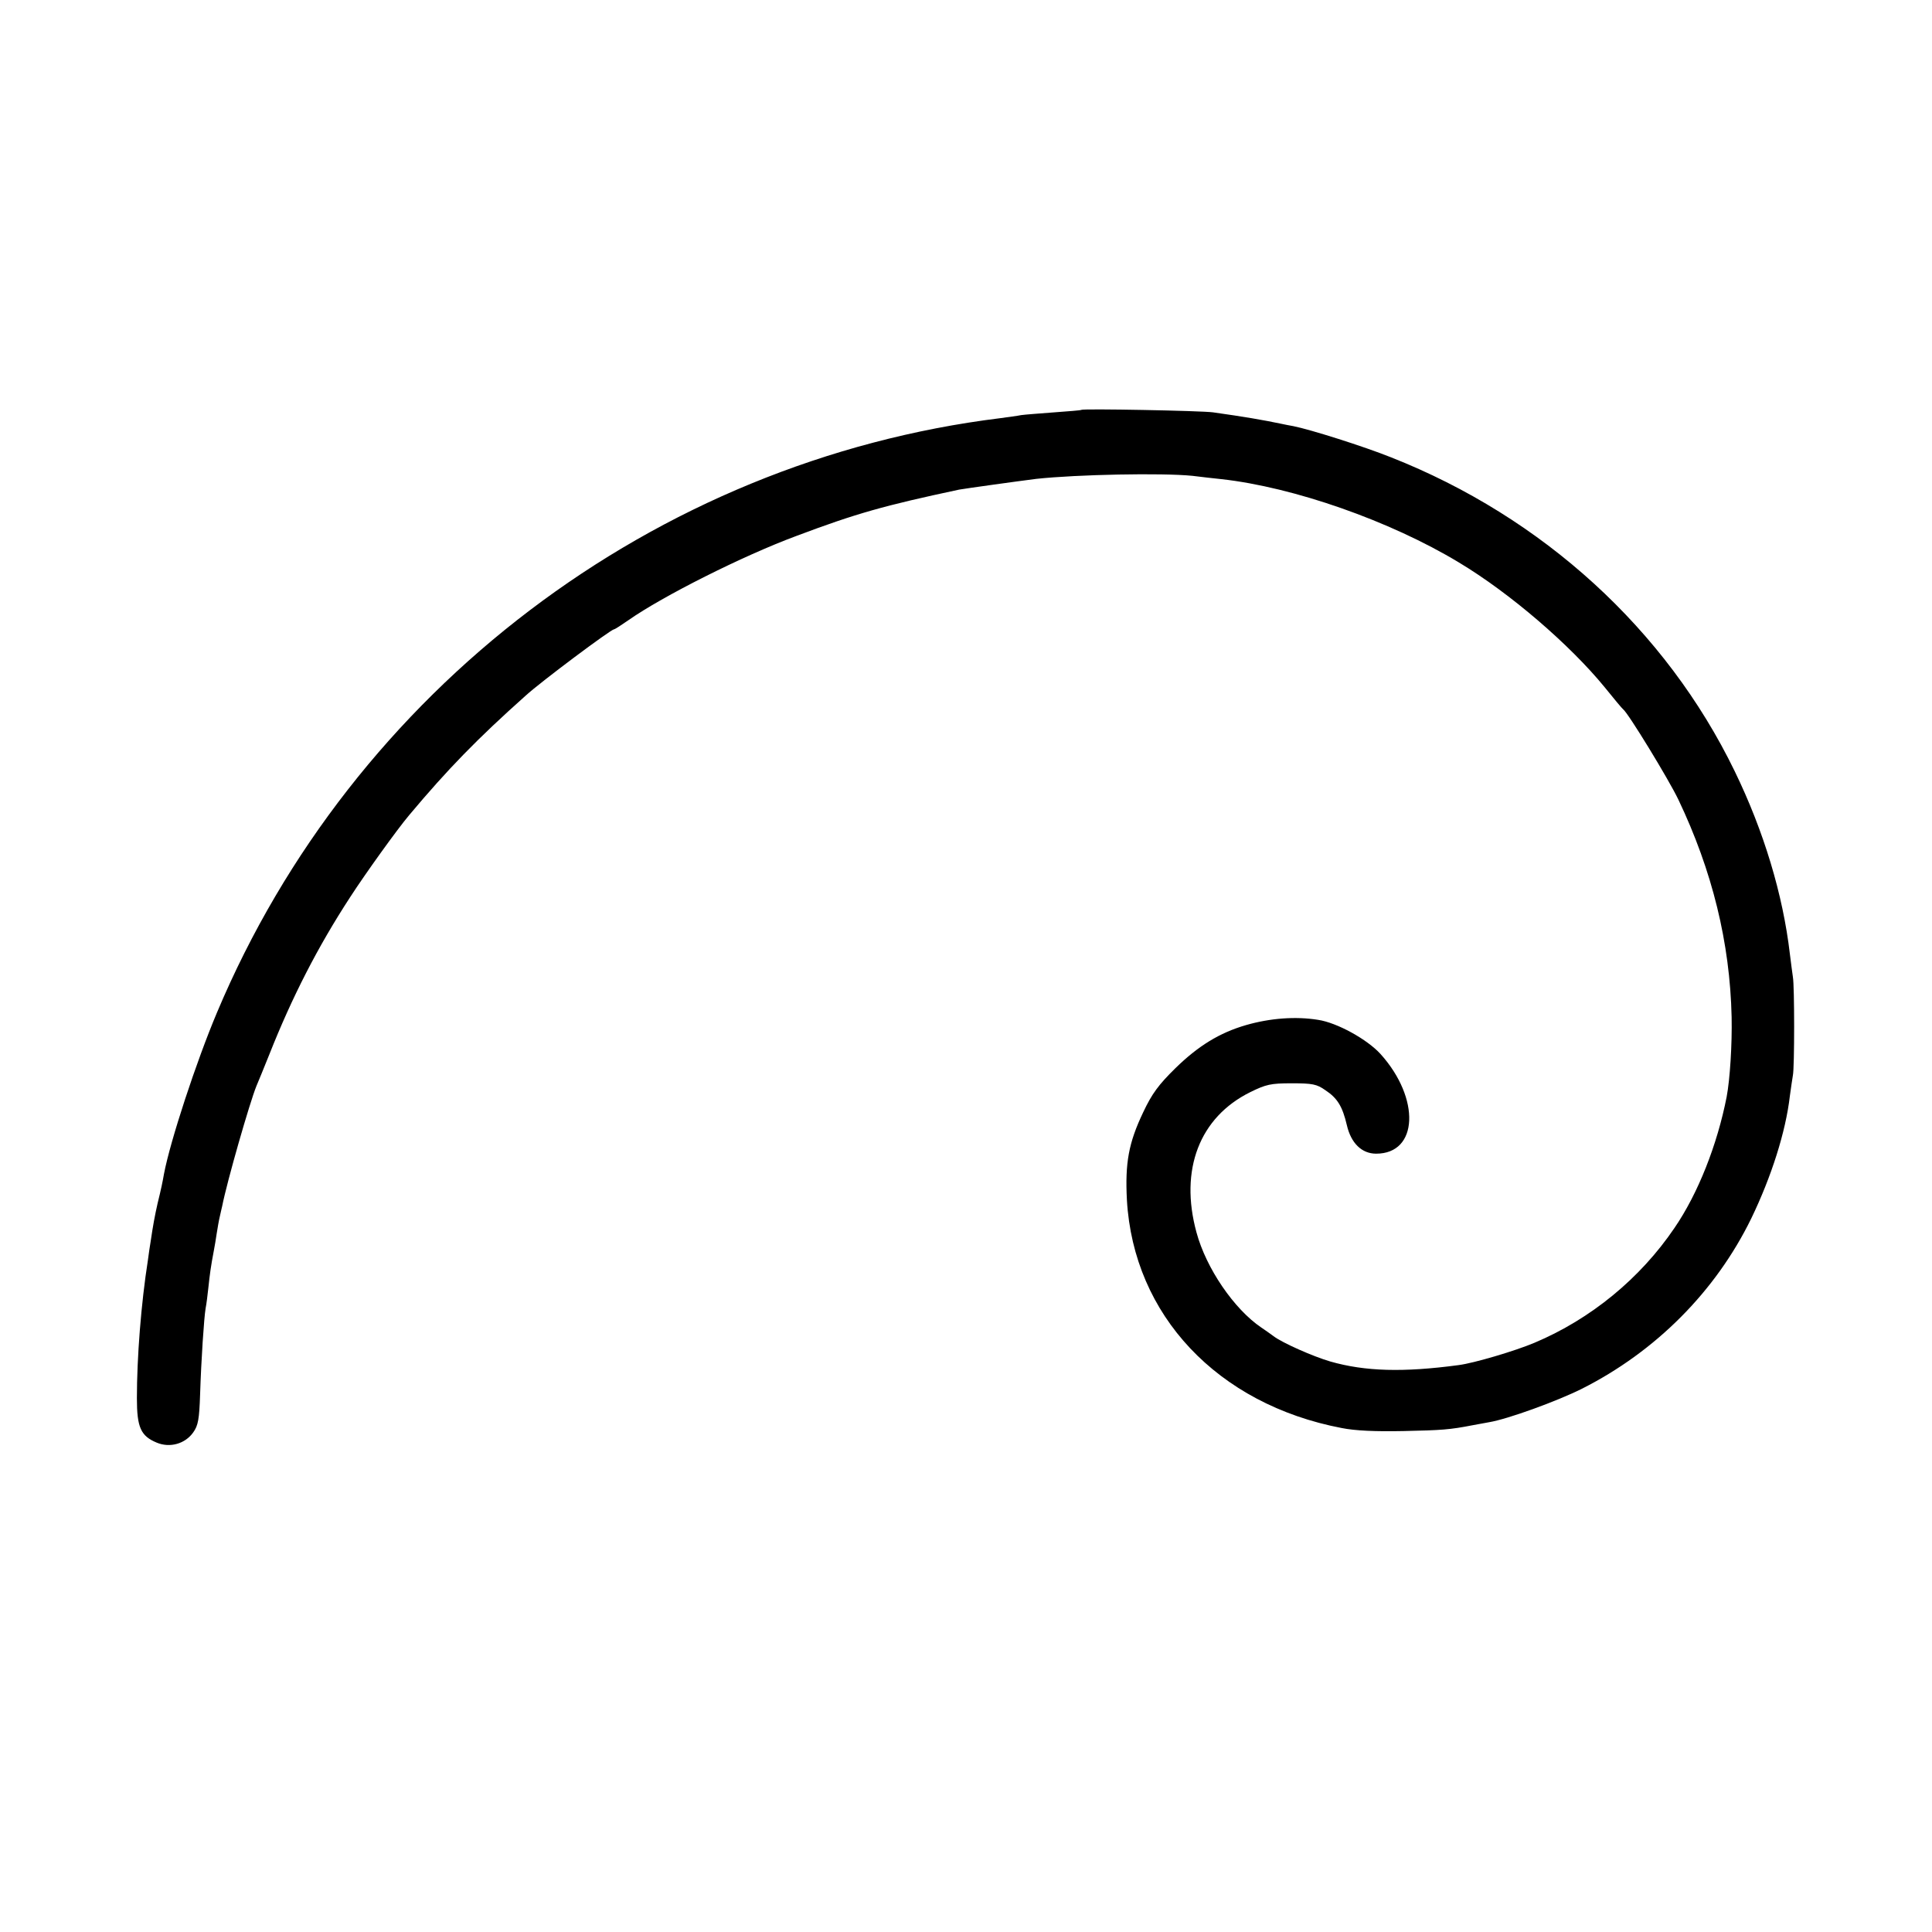 <?xml version="1.0" standalone="no"?>
<!DOCTYPE svg PUBLIC "-//W3C//DTD SVG 20010904//EN"
 "http://www.w3.org/TR/2001/REC-SVG-20010904/DTD/svg10.dtd">
<svg version="1.0" xmlns="http://www.w3.org/2000/svg"
 width="700pt" height="700pt" viewBox="0 0 700 700"
 preserveAspectRatio="xMidYMid meet">
<g transform="translate(0,700) scale(0.1,-0.1)"
fill="#000000" stroke="none">
<path d="M3918 5515 c-2 -2 -46 -5 -98 -9 -52 -4 -106 -8 -120 -10 -14 -3 -47
-7 -75 -11 -1255 -155 -2347 -984 -2839 -2154 -75 -178 -169 -464 -192 -585
-5 -29 -10 -53 -23 -106 -10 -44 -17 -82 -25 -137 -3 -16 -7 -46 -10 -68 -25
-159 -40 -354 -40 -501 0 -106 14 -137 72 -161 48 -20 103 -4 132 37 18 25 22
48 25 138 4 125 14 276 20 312 3 14 7 48 10 75 5 47 9 78 20 135 3 14 7 41 10
60 3 19 8 49 12 65 4 17 7 32 8 35 18 91 100 376 124 435 5 11 26 63 47 115
82 207 175 389 293 570 55 85 170 245 213 296 140 167 247 277 423 434 56 51
309 240 320 240 3 0 26 15 52 33 124 87 414 233 608 305 218 82 318 110 590
168 22 4 216 31 280 39 149 16 455 22 565 11 30 -4 78 -9 105 -12 262 -29 611
-151 861 -302 185 -111 402 -298 528 -452 33 -41 63 -77 67 -80 18 -13 165
-254 200 -327 123 -258 187 -519 193 -788 2 -100 -6 -225 -18 -289 -34 -174
-104 -351 -189 -475 -124 -183 -303 -330 -507 -416 -71 -30 -220 -74 -275 -81
-201 -27 -339 -23 -465 13 -62 18 -175 68 -206 92 -12 9 -32 23 -44 31 -99 67
-200 215 -235 345 -62 227 11 417 195 508 57 28 74 32 150 32 75 0 91 -3 122
-25 44 -29 62 -59 78 -127 15 -65 54 -103 106 -103 153 0 161 200 16 361 -48
53 -158 114 -227 124 -81 13 -173 6 -260 -19 -97 -28 -174 -76 -256 -156 -61
-60 -85 -92 -117 -160 -53 -111 -66 -184 -59 -318 24 -417 328 -740 778 -826
50 -10 123 -13 224 -11 139 3 168 5 250 21 17 3 44 8 60 11 67 11 246 76 336
121 268 135 485 353 614 617 73 151 125 314 140 444 4 30 9 63 11 75 6 28 6
324 0 356 -2 14 -7 51 -11 84 -25 214 -94 444 -200 662 -249 513 -695 920
-1245 1137 -100 40 -293 101 -354 113 -12 2 -32 6 -46 9 -62 13 -131 25 -245
41 -45 6 -471 14 -477 9z"/>
</g>
</svg>
